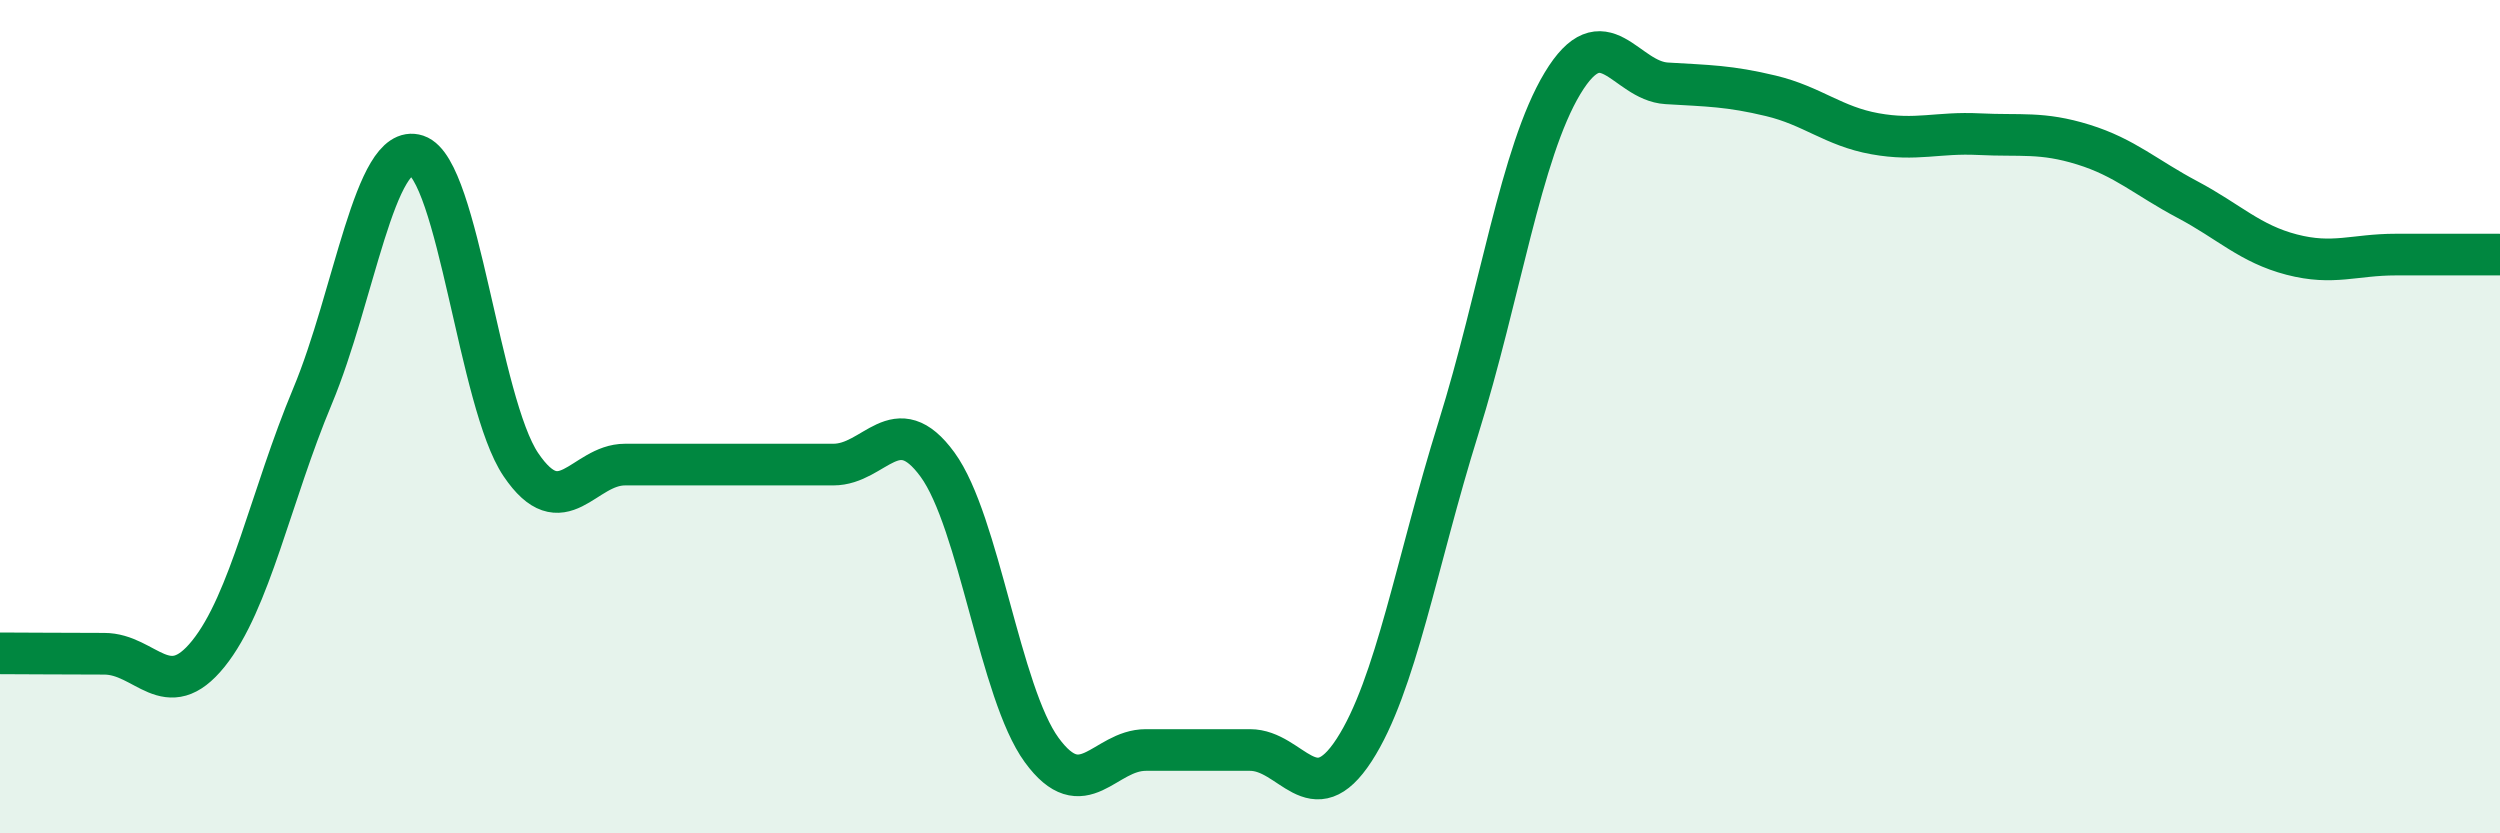 
    <svg width="60" height="20" viewBox="0 0 60 20" xmlns="http://www.w3.org/2000/svg">
      <path
        d="M 0,15.68 C 0.5,15.68 1.5,15.69 2.5,15.69 C 3.5,15.69 4,16.93 5,15.69 C 6,14.45 6.5,11.9 7.5,9.51 C 8.5,7.12 9,3.4 10,3.73 C 11,4.06 11.5,9.67 12.5,11.15 C 13.5,12.63 14,11.15 15,11.15 C 16,11.15 16.5,11.15 17.5,11.15 C 18.5,11.15 19,11.15 20,11.15 C 21,11.15 21.5,9.78 22.5,11.15 C 23.5,12.52 24,16.63 25,18 C 26,19.37 26.5,18 27.5,18 C 28.5,18 29,18 30,18 C 31,18 31.5,19.54 32.5,18 C 33.5,16.46 34,13.48 35,10.28 C 36,7.08 36.5,3.66 37.5,2 C 38.5,0.34 39,1.94 40,2 C 41,2.06 41.5,2.06 42.5,2.3 C 43.5,2.54 44,3.03 45,3.21 C 46,3.39 46.5,3.17 47.5,3.22 C 48.5,3.27 49,3.16 50,3.47 C 51,3.78 51.5,4.26 52.5,4.79 C 53.5,5.32 54,5.85 55,6.11 C 56,6.37 56.5,6.11 57.5,6.11 C 58.5,6.11 59.5,6.11 60,6.11L60 20L0 20Z"
        fill="#008740"
        opacity="0.1"
        stroke-linecap="round"
        stroke-linejoin="round"
      />
      <path
        d="M 0,15.68 C 0.5,15.68 1.5,15.69 2.5,15.69 C 3.5,15.69 4,16.93 5,15.69 C 6,14.45 6.5,11.9 7.5,9.51 C 8.5,7.12 9,3.4 10,3.73 C 11,4.06 11.5,9.67 12.5,11.15 C 13.5,12.63 14,11.15 15,11.15 C 16,11.15 16.5,11.15 17.5,11.15 C 18.5,11.15 19,11.15 20,11.15 C 21,11.15 21.5,9.78 22.5,11.15 C 23.5,12.52 24,16.63 25,18 C 26,19.37 26.5,18 27.5,18 C 28.5,18 29,18 30,18 C 31,18 31.5,19.54 32.5,18 C 33.5,16.46 34,13.48 35,10.28 C 36,7.08 36.5,3.66 37.5,2 C 38.5,0.34 39,1.94 40,2 C 41,2.06 41.5,2.06 42.5,2.3 C 43.5,2.54 44,3.03 45,3.21 C 46,3.39 46.5,3.17 47.5,3.22 C 48.5,3.27 49,3.16 50,3.47 C 51,3.78 51.5,4.26 52.5,4.79 C 53.5,5.32 54,5.85 55,6.11 C 56,6.37 56.5,6.11 57.5,6.11 C 58.5,6.11 59.5,6.11 60,6.11"
        stroke="#008740"
        stroke-width="1"
        fill="none"
        stroke-linecap="round"
        stroke-linejoin="round"
      />
    </svg>
  